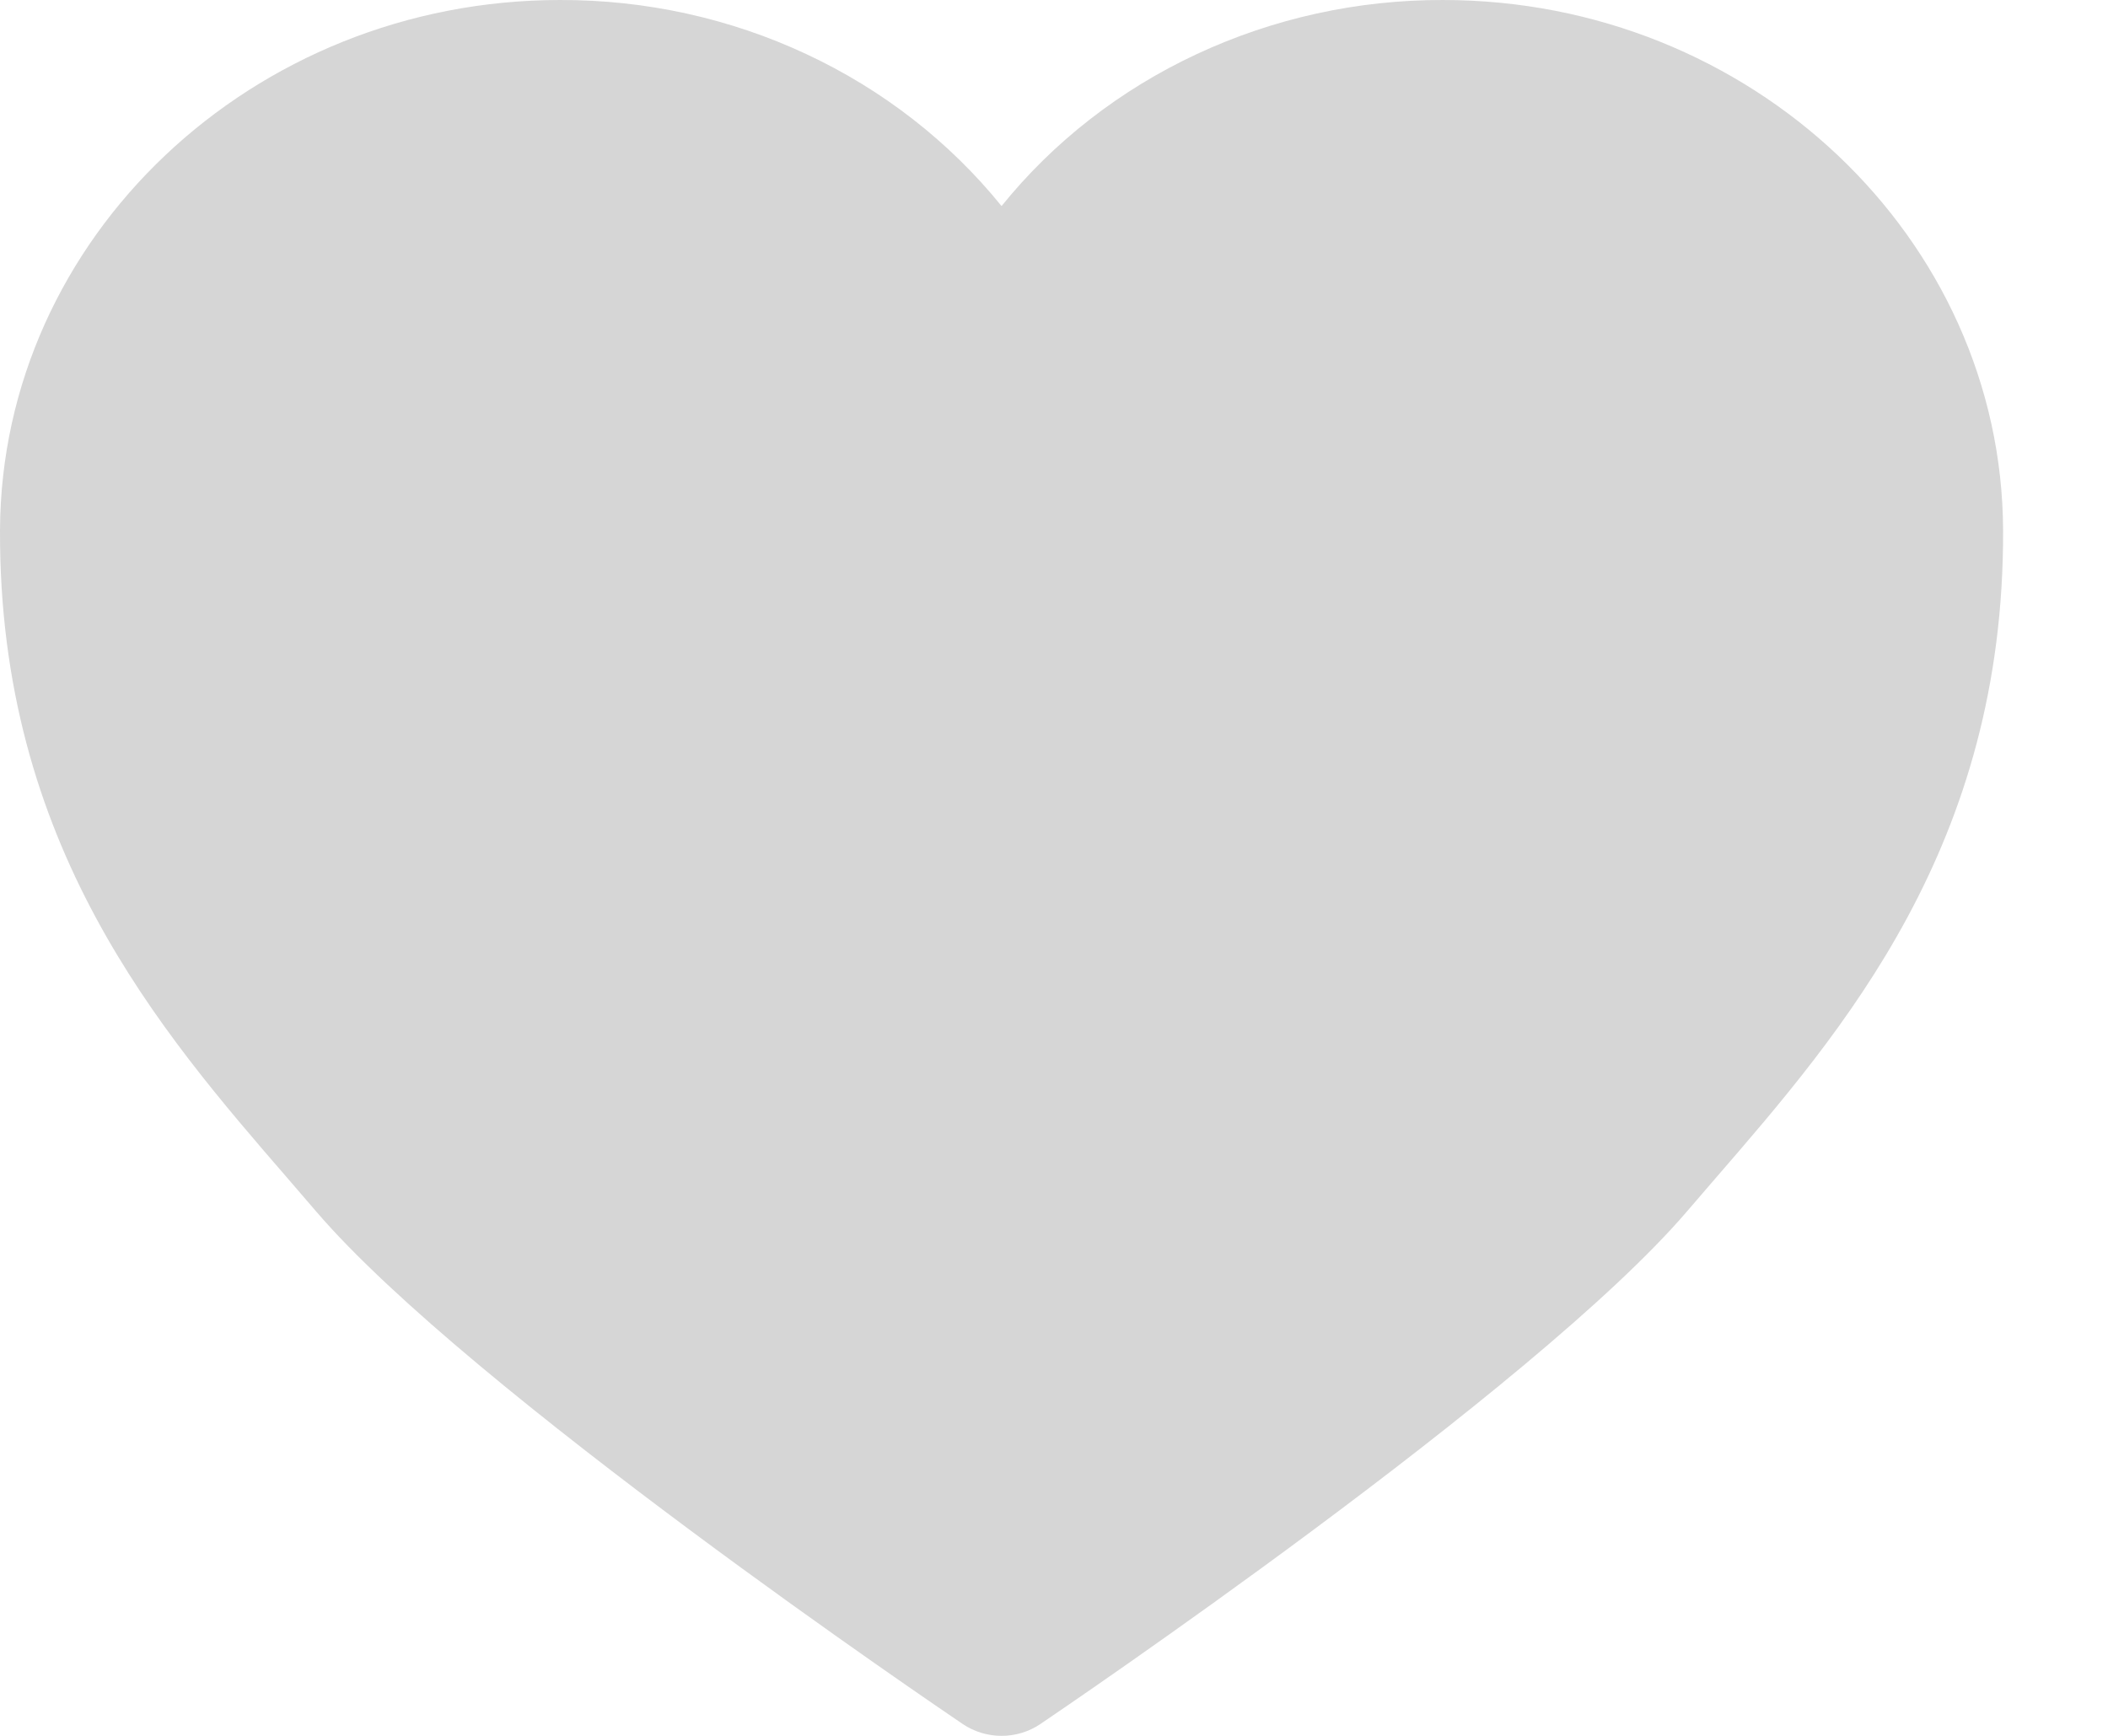 <svg width="17" height="14" viewBox="0 0 17 14" fill="none" xmlns="http://www.w3.org/2000/svg">
<path d="M11.637 1.39183e-05C10.949 -0.002 10.269 0.148 9.652 0.436C9.034 0.724 8.495 1.144 8.077 1.662C7.658 1.144 7.119 0.724 6.502 0.436C5.884 0.147 5.204 -0.002 4.516 1.39183e-05C2.035 1.39183e-05 0.01 1.918 4.98187e-05 4.276C-0.009 6.814 1.286 8.31 2.327 9.512L2.55 9.771C3.783 11.21 7.604 13.796 7.766 13.906C7.857 13.967 7.966 14 8.077 14C8.189 14 8.297 13.967 8.388 13.906C8.55 13.796 12.371 11.21 13.604 9.771L13.827 9.512C14.868 8.31 16.163 6.814 16.154 4.276C16.144 1.918 14.118 1.39183e-05 11.637 1.39183e-05Z" fill="#D6D6D6"/>
</svg>
